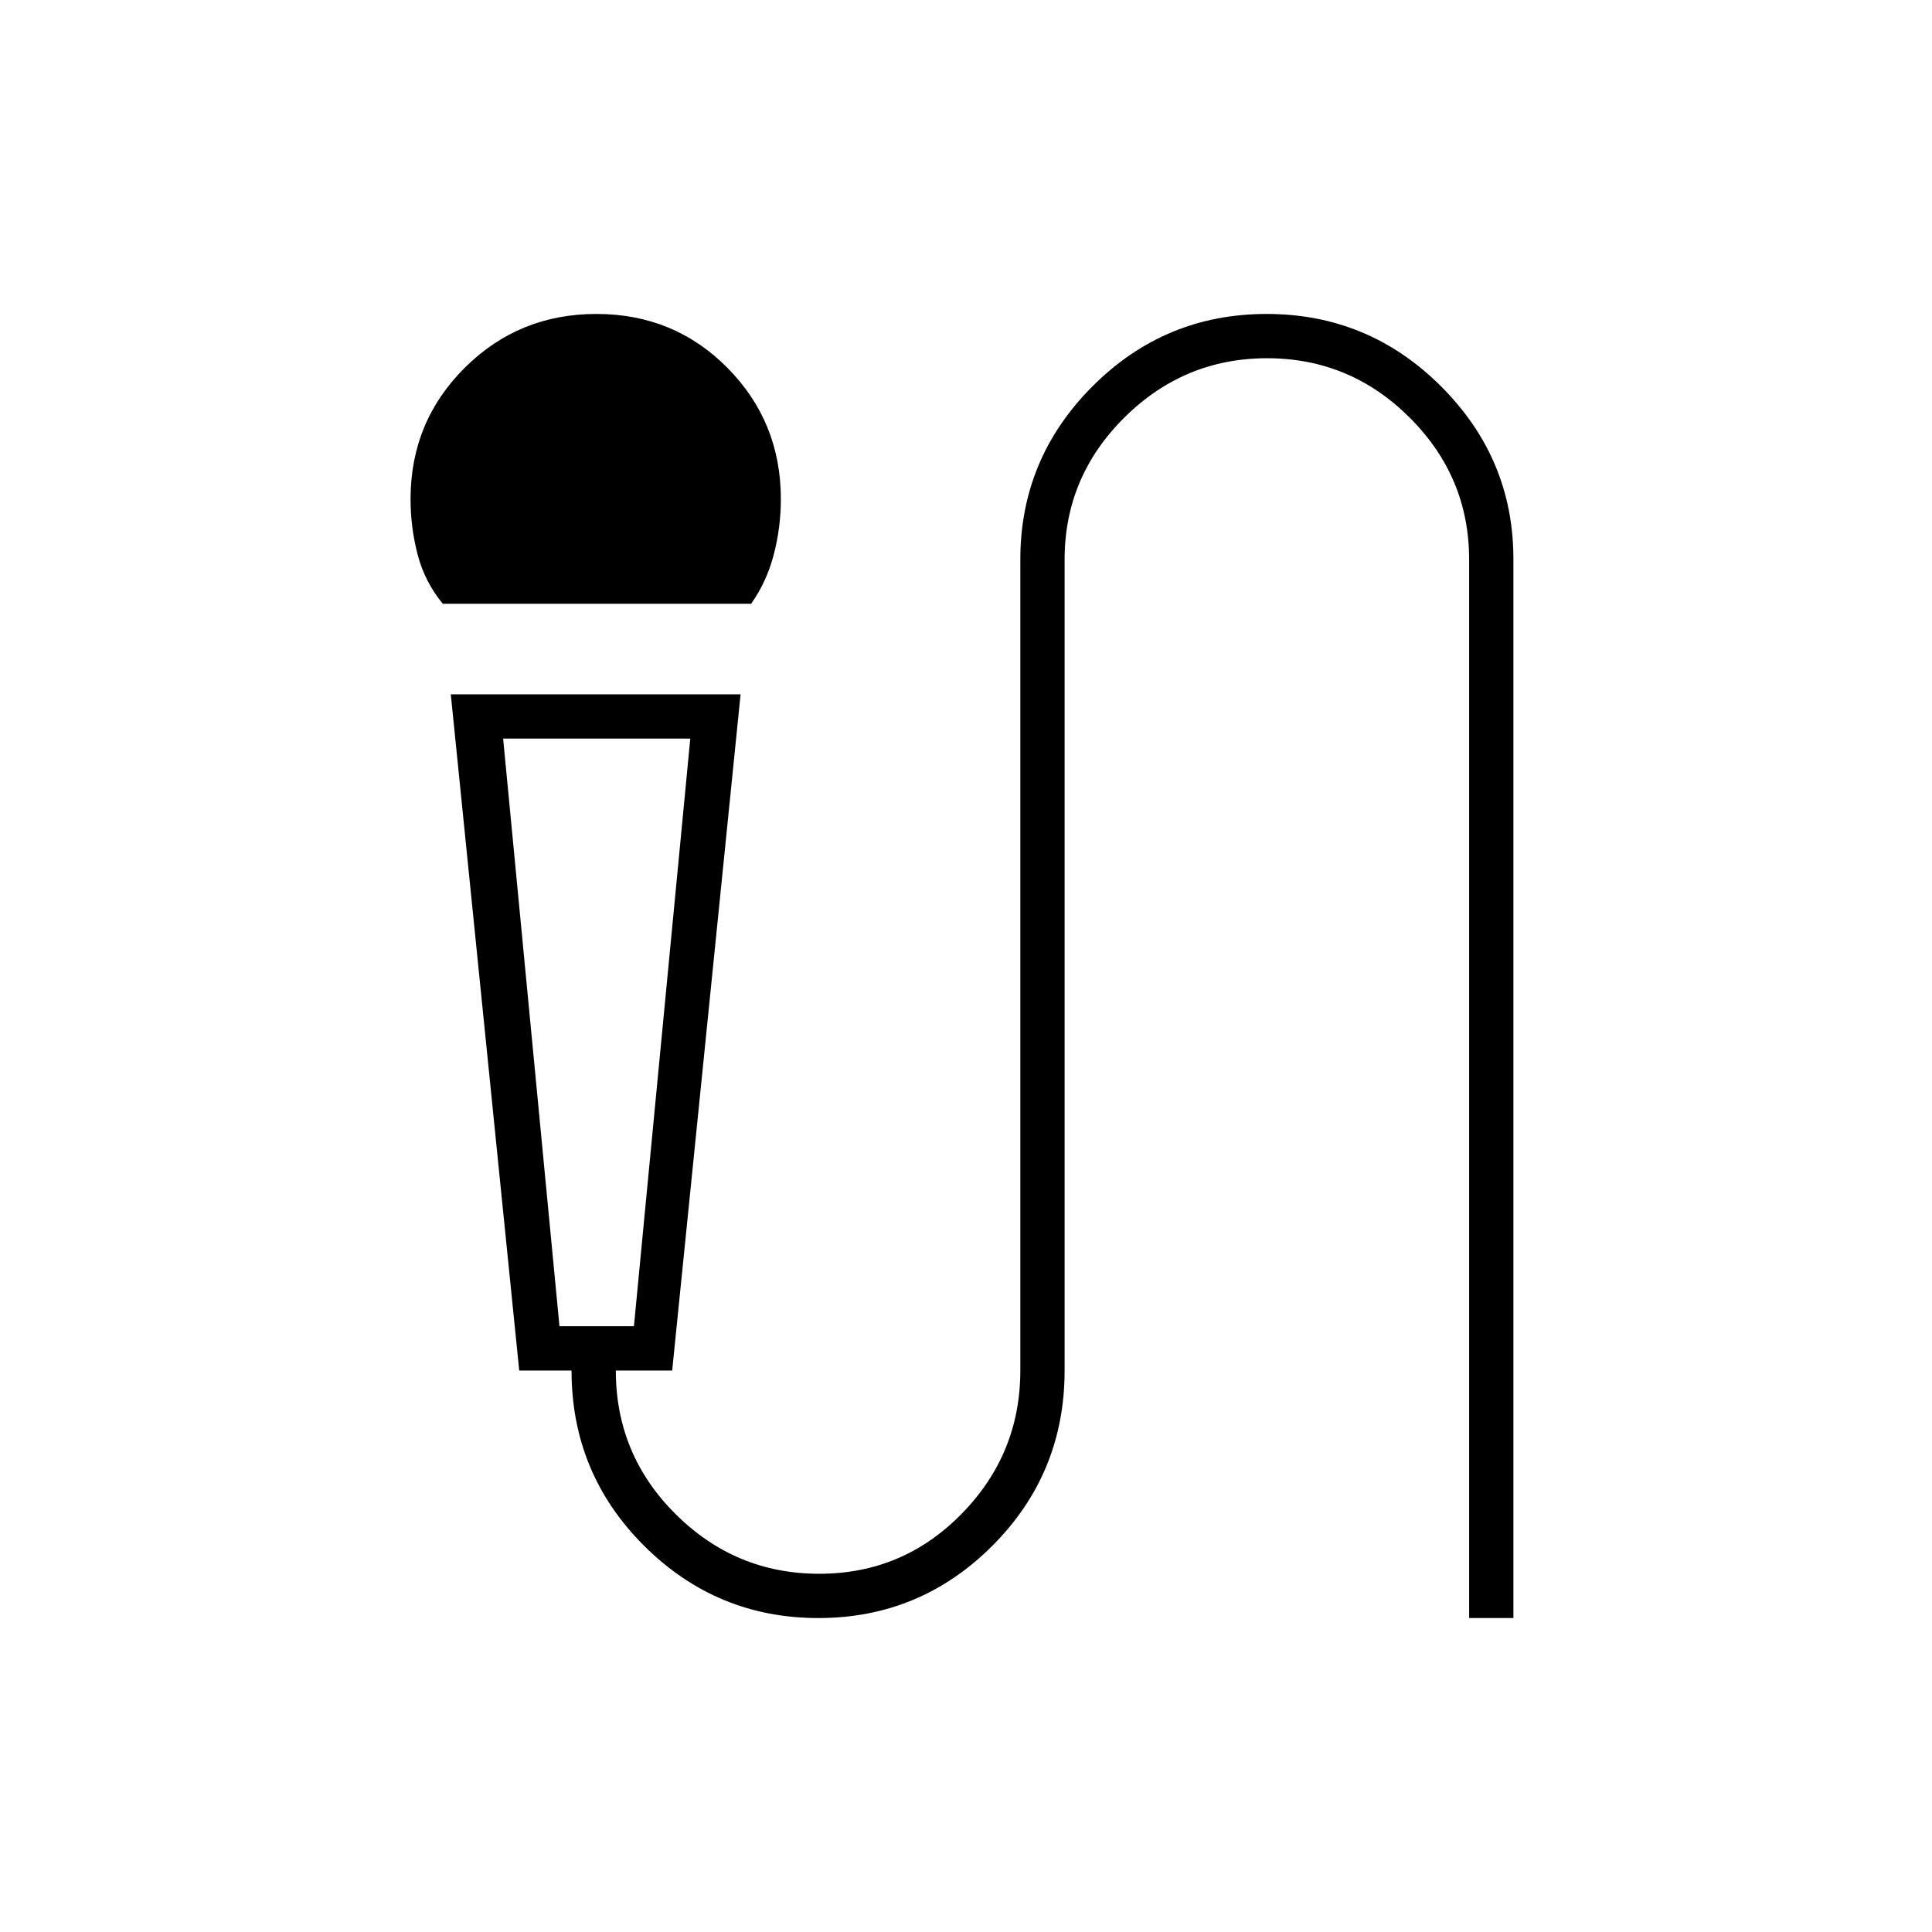 <?xml version="1.0" encoding="UTF-8"?> <svg xmlns="http://www.w3.org/2000/svg" width="100" height="100" viewBox="0 0 100 100" fill="none"><path d="M22.917 31.25C22.292 30.486 21.858 29.635 21.615 28.698C21.372 27.76 21.25 26.806 21.25 25.833C21.25 23.166 22.183 20.901 24.05 19.041C25.917 17.18 28.19 16.25 30.87 16.25C33.55 16.25 35.811 17.18 37.653 19.041C39.495 20.901 40.417 23.166 40.417 25.833C40.417 26.806 40.295 27.76 40.052 28.698C39.809 29.635 39.418 30.486 38.879 31.25H22.917ZM42.359 83.75C38.847 83.75 35.84 82.503 33.337 80.008C30.835 77.513 29.583 74.49 29.583 70.938H26.875L23.333 35.938H38.333L34.792 70.938H31.875C31.875 73.846 32.909 76.326 34.978 78.379C37.047 80.432 39.522 81.458 42.405 81.458C45.288 81.458 47.743 80.425 49.771 78.358C51.799 76.291 52.812 73.818 52.812 70.938V28.958C52.812 25.476 54.059 22.487 56.551 19.992C59.044 17.497 62.048 16.25 65.562 16.25C69.076 16.25 72.083 17.497 74.583 19.992C77.083 22.487 78.333 25.466 78.333 28.929V83.75H76.042V28.958C76.042 26.107 75.014 23.658 72.96 21.611C70.906 19.565 68.448 18.542 65.585 18.542C62.723 18.542 60.26 19.565 58.198 21.611C56.135 23.658 55.104 26.107 55.104 28.958V70.938C55.104 74.49 53.858 77.513 51.365 80.008C48.873 82.503 45.87 83.75 42.359 83.75ZM28.958 68.646H32.812L35.729 38.229H26.042L28.958 68.646ZM32.812 38.229H26.042H35.729H32.812Z" fill="black"></path></svg> 